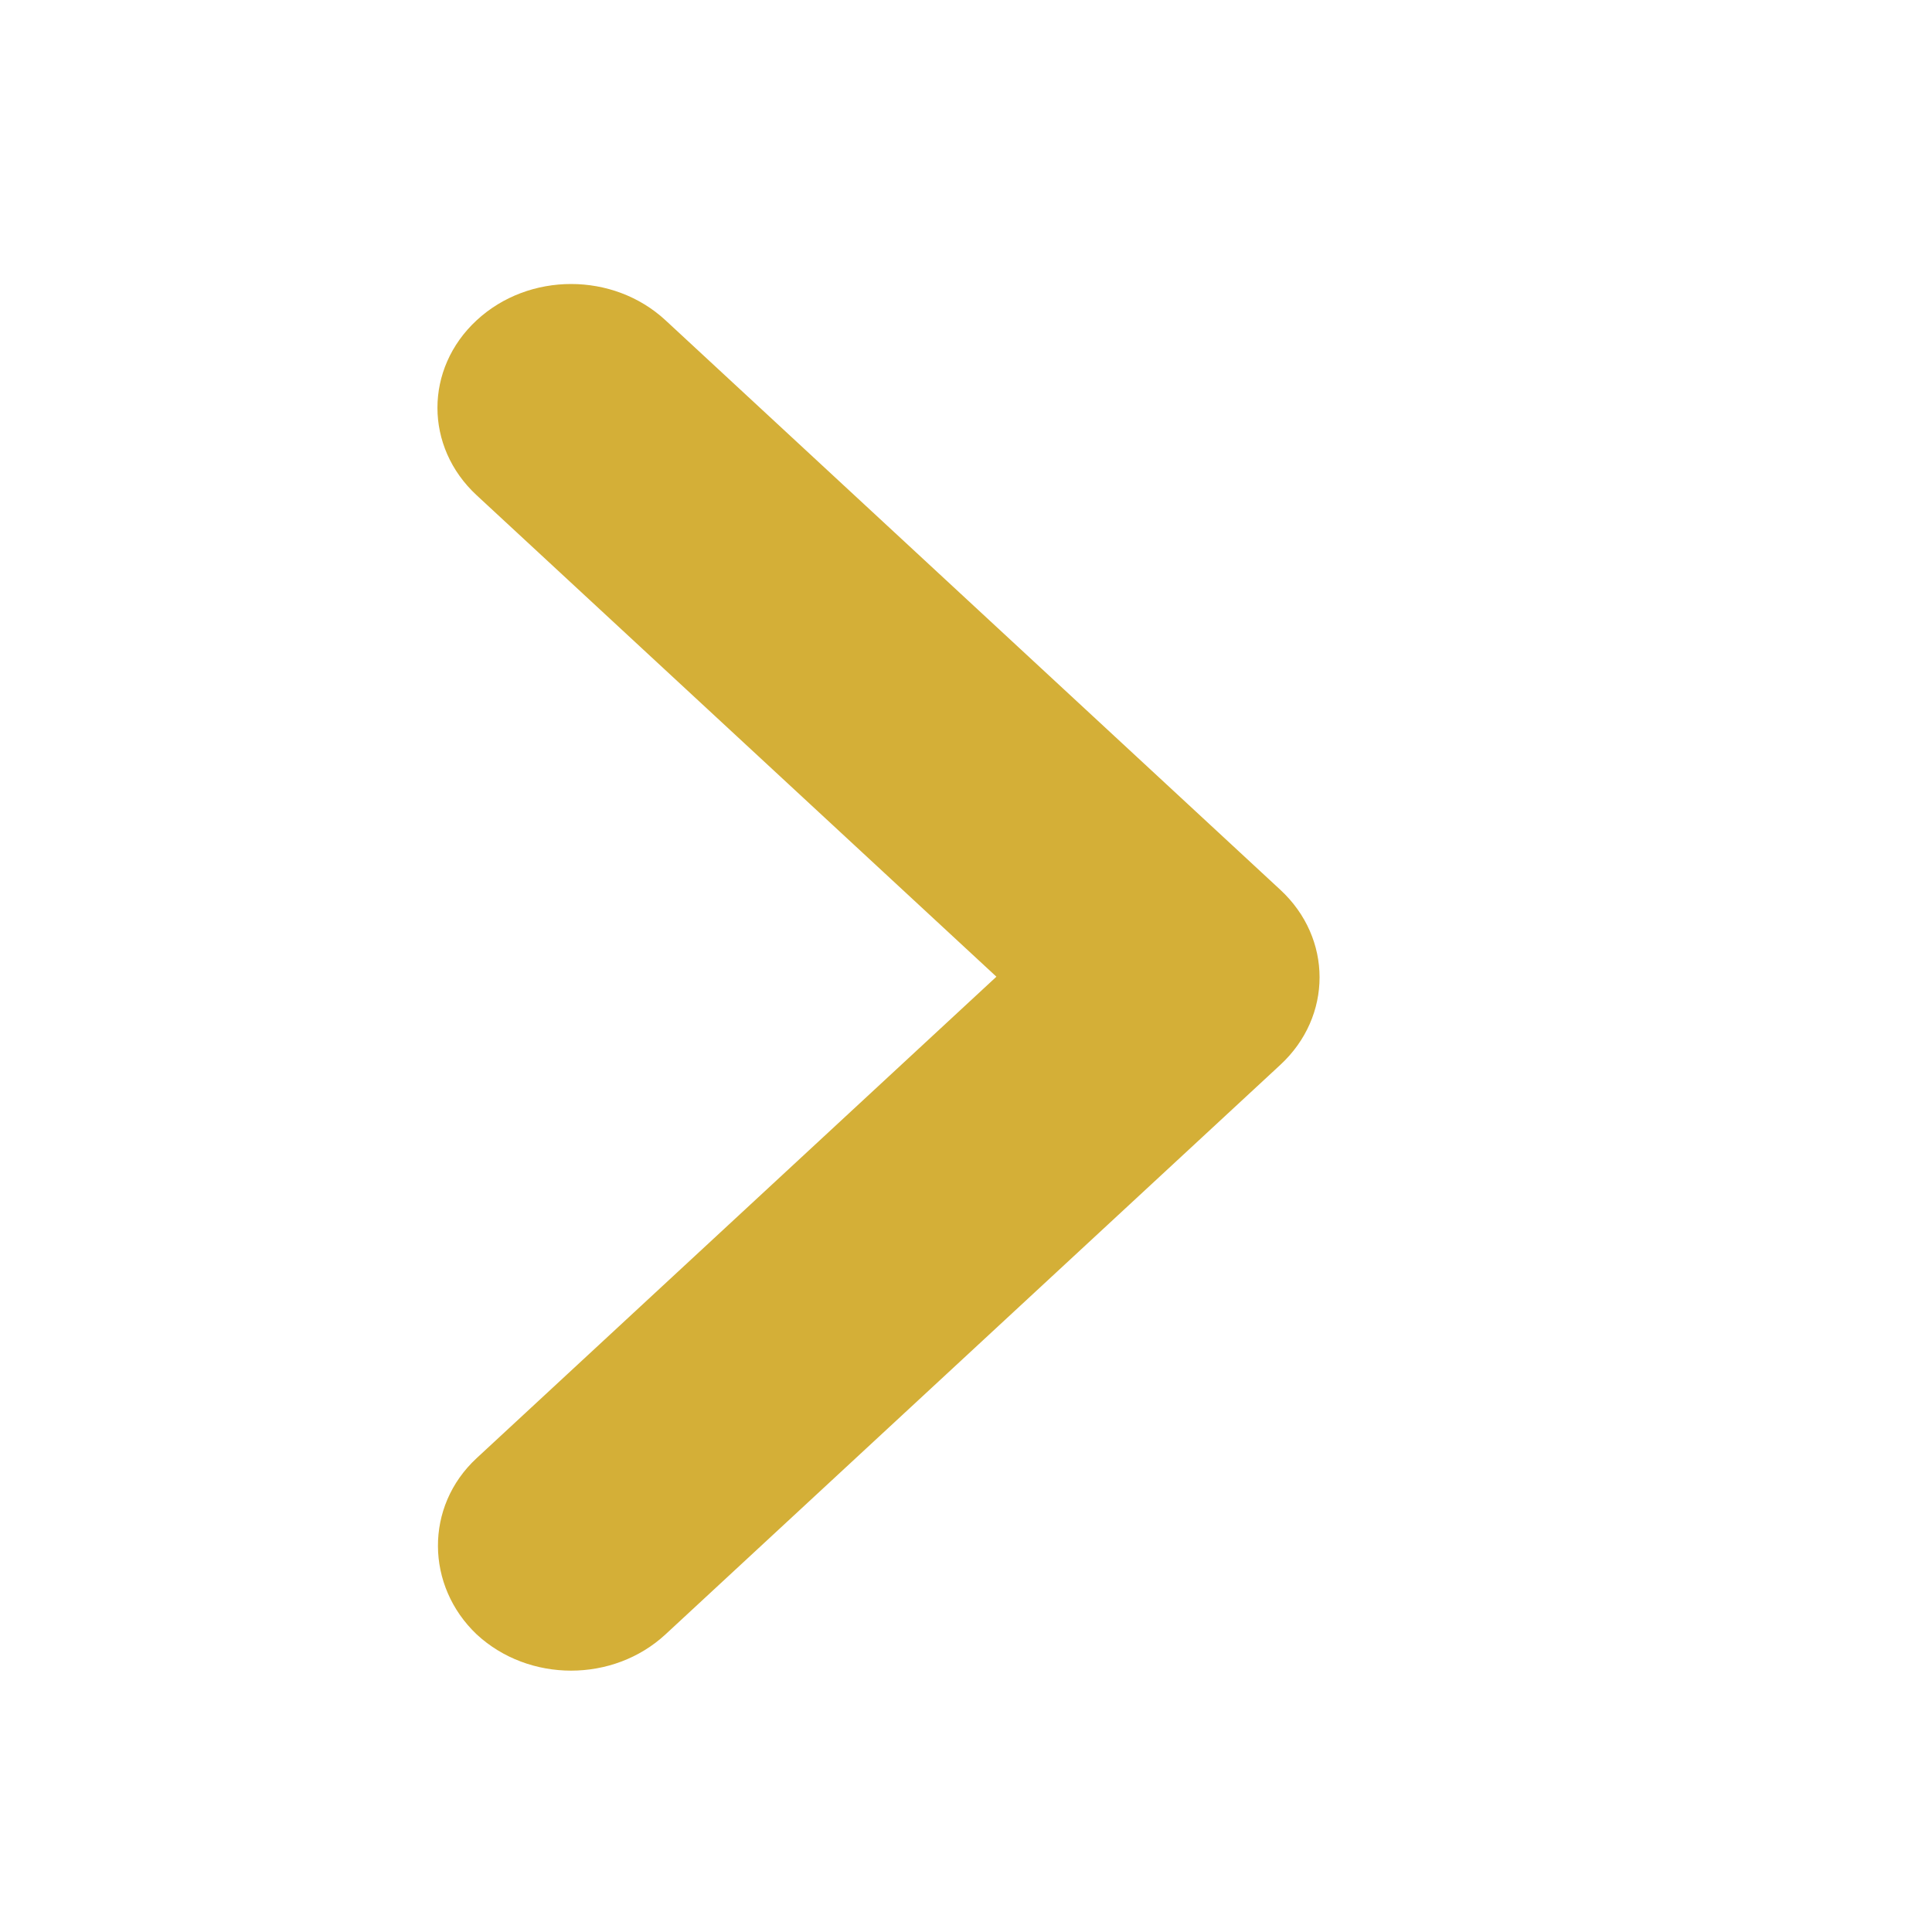 <svg width="65" height="65" viewBox="0 0 65 65" fill="none" xmlns="http://www.w3.org/2000/svg">
<path d="M16.036 49.058L33.523 32.86L16.036 16.662C14.278 15.034 14.278 12.404 16.036 10.776C17.794 9.148 20.633 9.148 22.391 10.776L43.077 29.938C44.835 31.566 44.835 34.196 43.077 35.824L22.391 54.986C20.633 56.614 17.794 56.614 16.036 54.986C14.323 53.358 14.278 50.686 16.036 49.058Z" fill="#D4AF37"/>
</svg>
